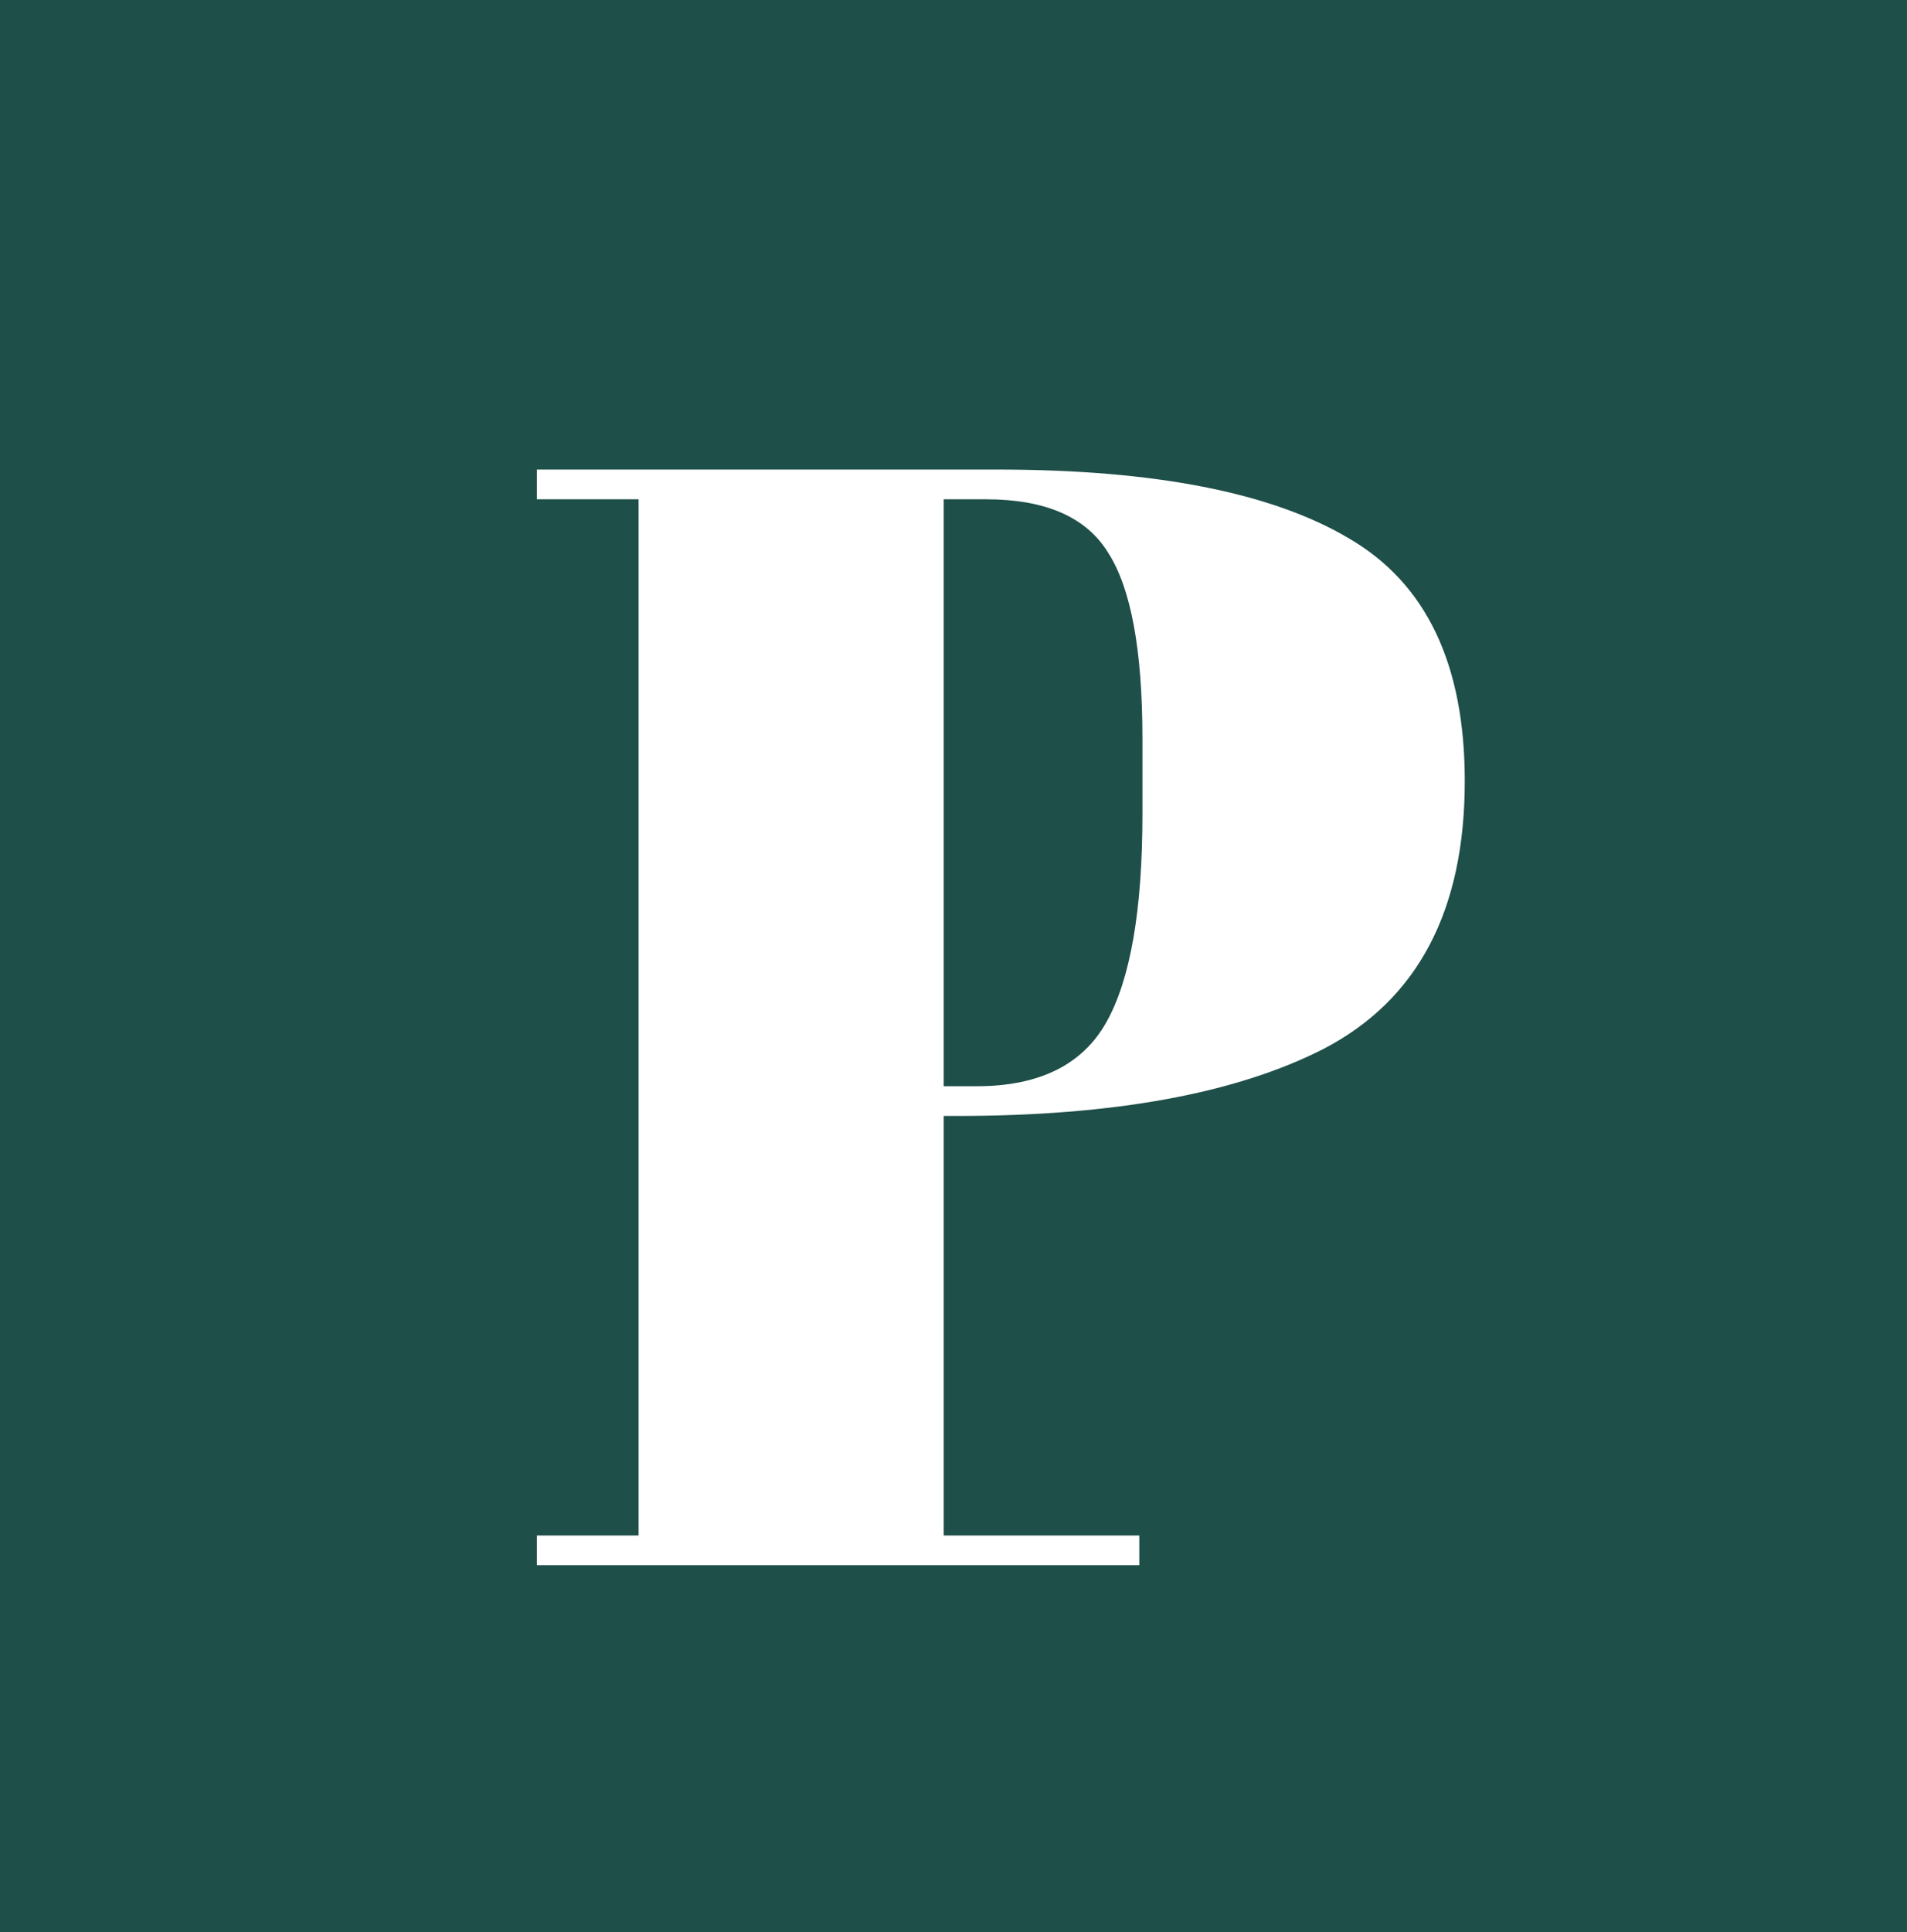 <svg width="78" height="79" viewBox="0 0 78 79" fill="none" xmlns="http://www.w3.org/2000/svg">
<rect x="0" y="0" width="78" height="79" fill="#808080" stroke="none"/>
<g clip-path="url(#clip0_16_22)">
<rect width="78" height="79" fill="#1E4F49"/>
<path d="M21.96 19.2H40.776C47.219 19.2 52.019 20.139 55.176 22.016C58.333 23.851 59.912 27.157 59.912 31.936C59.912 37.227 57.992 40.875 54.152 42.88C50.568 44.715 45.555 45.632 39.112 45.632H38.6V62.784H46.6V64H21.96V62.784H26.12V20.416H21.96V19.2ZM38.6 20.416V44.416H39.944C42.504 44.416 44.275 43.541 45.256 41.792C46.237 40.043 46.728 37.205 46.728 33.28V30.208C46.728 26.581 46.259 24.043 45.32 22.592C44.424 21.141 42.76 20.416 40.328 20.416H38.6Z" fill="white"/>
</g>
<defs>
<clipPath id="clip0_16_22">
<rect width="78" height="79" fill="white"/>
</clipPath>
</defs>
</svg>
